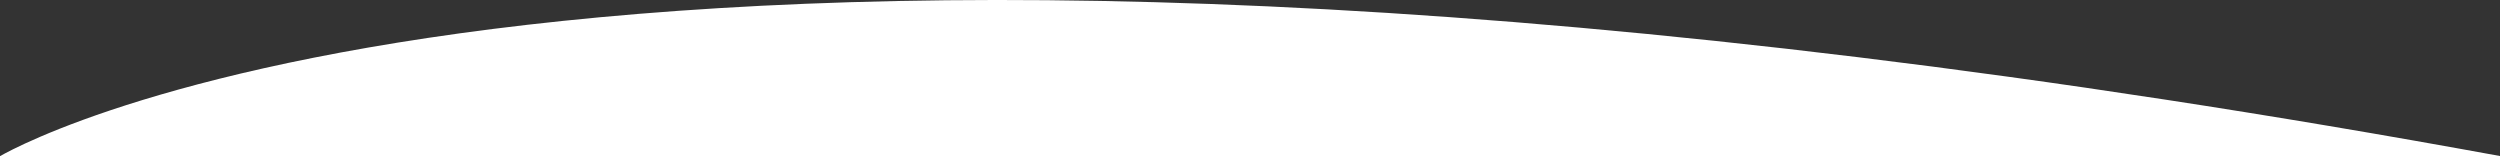 <?xml version="1.0" encoding="UTF-8"?>
<svg xmlns="http://www.w3.org/2000/svg" id="Layer_2" width="701.54" height="43.82" viewBox="0 0 701.54 43.82">
  <rect x="0" y="0" width="701.54" height="43.82" fill="#333333" stroke="none"/>
  <defs>
    <style>
      .cls-1 {
        fill: #fff;
      }
    </style>
  </defs>
  <g id="Layer_1-2" data-name="Layer_1">
    <path class="cls-1" d="M701.54,43.78v.04H0c9.41-5.37,177.96-95.83,701.54-.04Z"></path>
  </g>
</svg>
